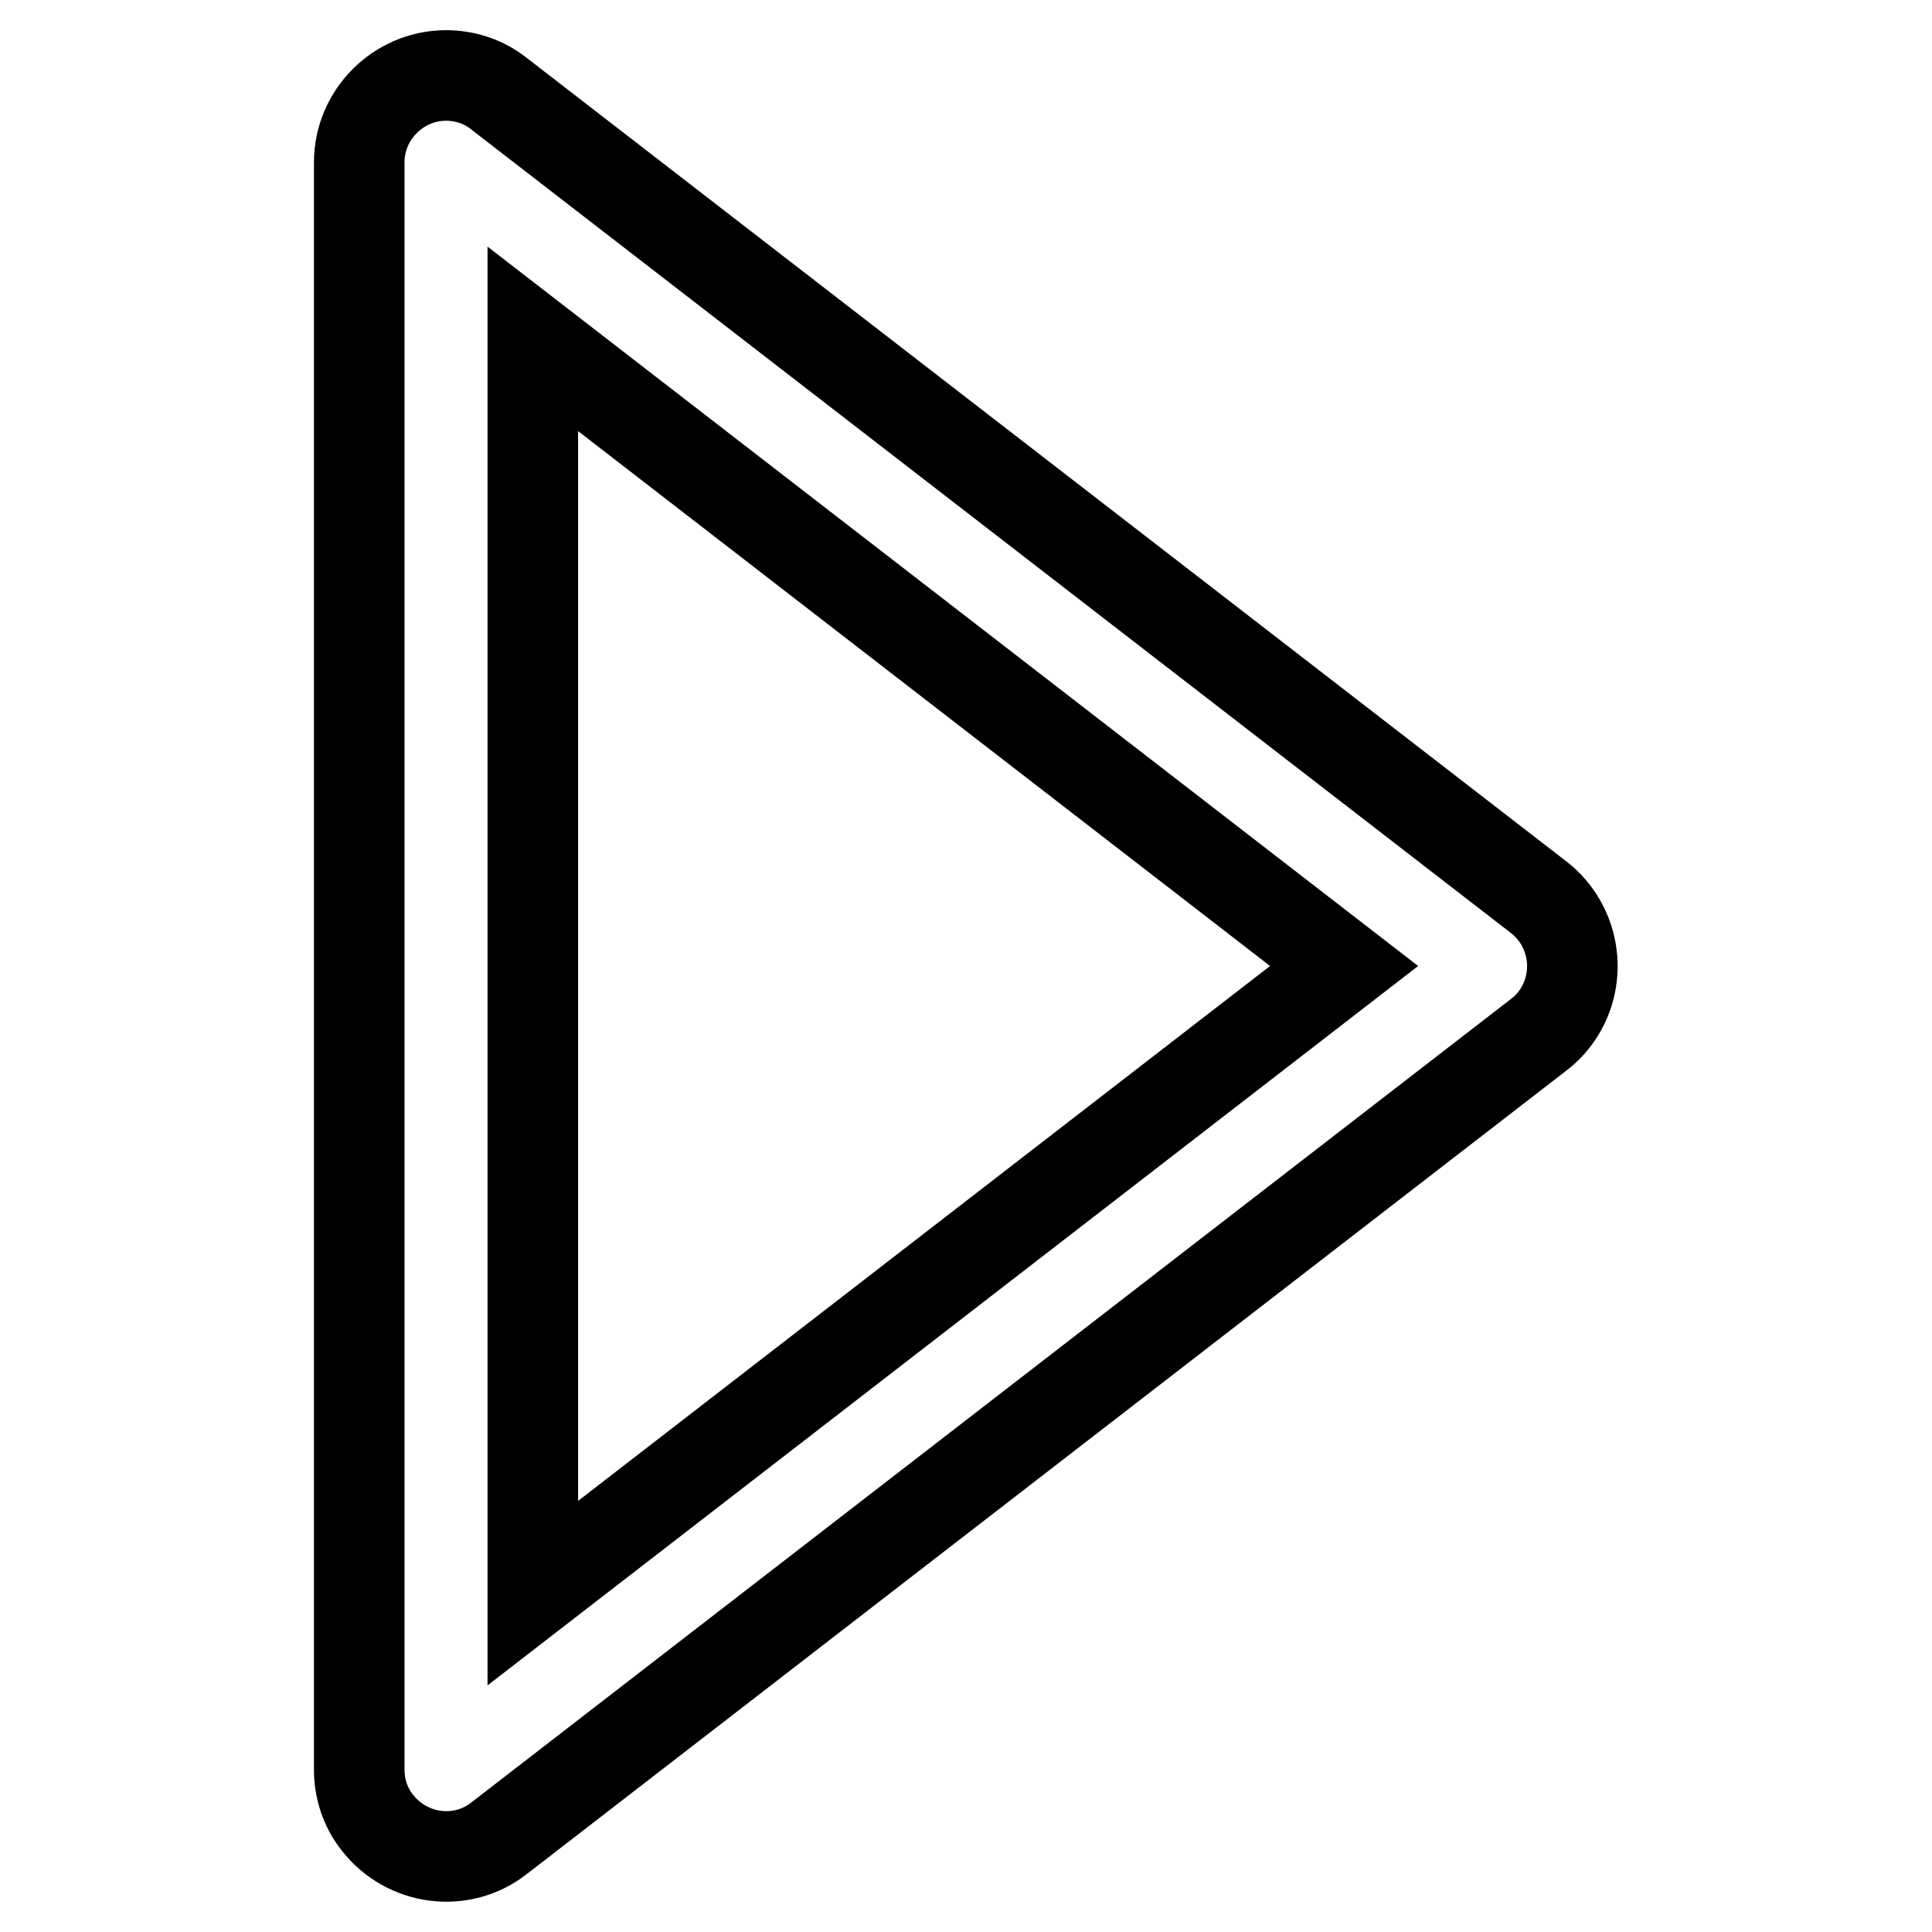 <?xml version="1.0" encoding="utf-8"?>
<!-- Svg Vector Icons : http://www.onlinewebfonts.com/icon -->
<!DOCTYPE svg PUBLIC "-//W3C//DTD SVG 1.1//EN" "http://www.w3.org/Graphics/SVG/1.1/DTD/svg11.dtd">
<svg version="1.1" xmlns="http://www.w3.org/2000/svg" xmlns:xlink="http://www.w3.org/1999/xlink" x="0px" y="0px" viewBox="0 0 256 256" enable-background="new 0 0 256 256" xml:space="preserve">
<g> <path stroke-width="12" fill-opacity="0" stroke="#000000"  d="M70.6,211.1L178.1,128L70.6,44.9V211.1L70.6,211.1z M47.6,234.5v-213c0-6.3,5.2-11.5,11.5-11.5 c2.5,0,5,0.8,7,2.4l137.8,106.5c5,3.9,5.9,11.1,2.1,16.1c-0.6,0.8-1.3,1.5-2.1,2.1L66.1,243.6c-5,3.9-12.2,2.9-16.1-2.1 C48.4,239.5,47.6,237,47.6,234.5z"/></g>
</svg>